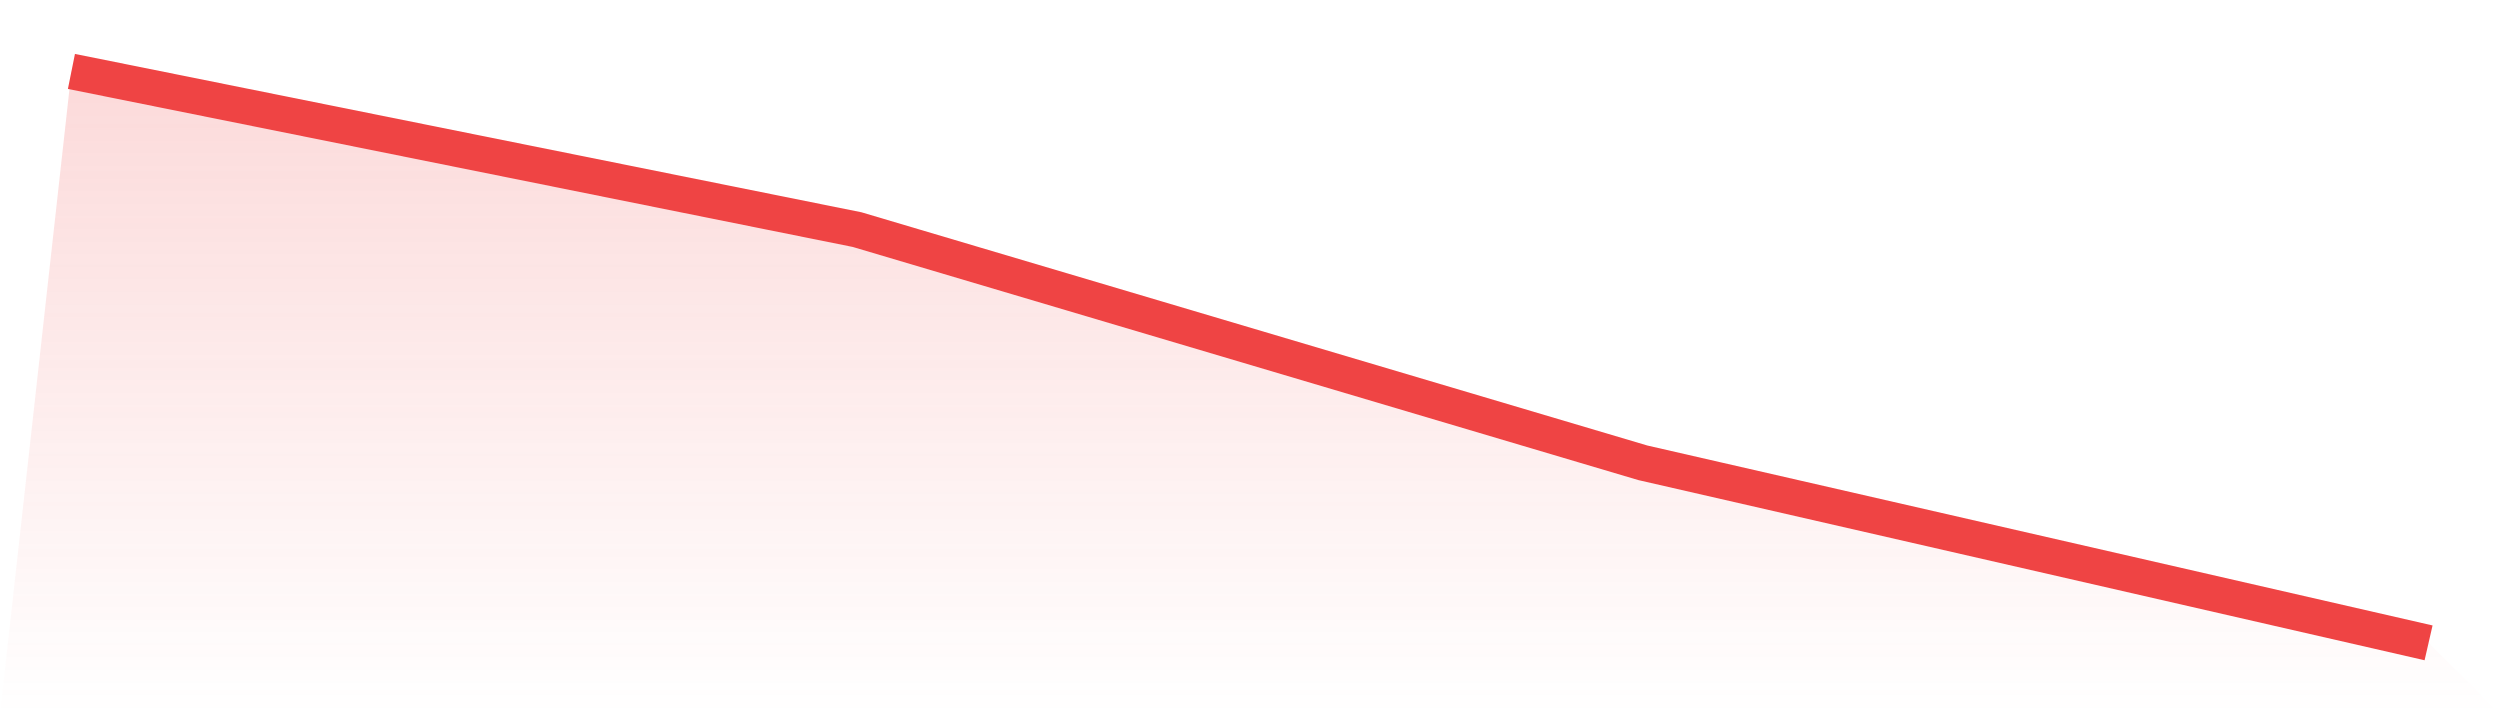<svg viewBox="0 0 140 40" xmlns="http://www.w3.org/2000/svg">
<defs>
<linearGradient id="gradient" x1="0" x2="0" y1="0" y2="1">
<stop offset="0%" stop-color="#ef4444" stop-opacity="0.2"/>
<stop offset="100%" stop-color="#ef4444" stop-opacity="0"/>
</linearGradient>
</defs>
<path d="M4,4 L4,4 L48,12.859 L92,25.917 L136,36 L140,40 L0,40 z" fill="url(#gradient)"/>
<path d="M4,4 L4,4 L48,12.859 L92,25.917 L136,36" fill="none" stroke="#ef4444" stroke-width="2"/>
</svg>